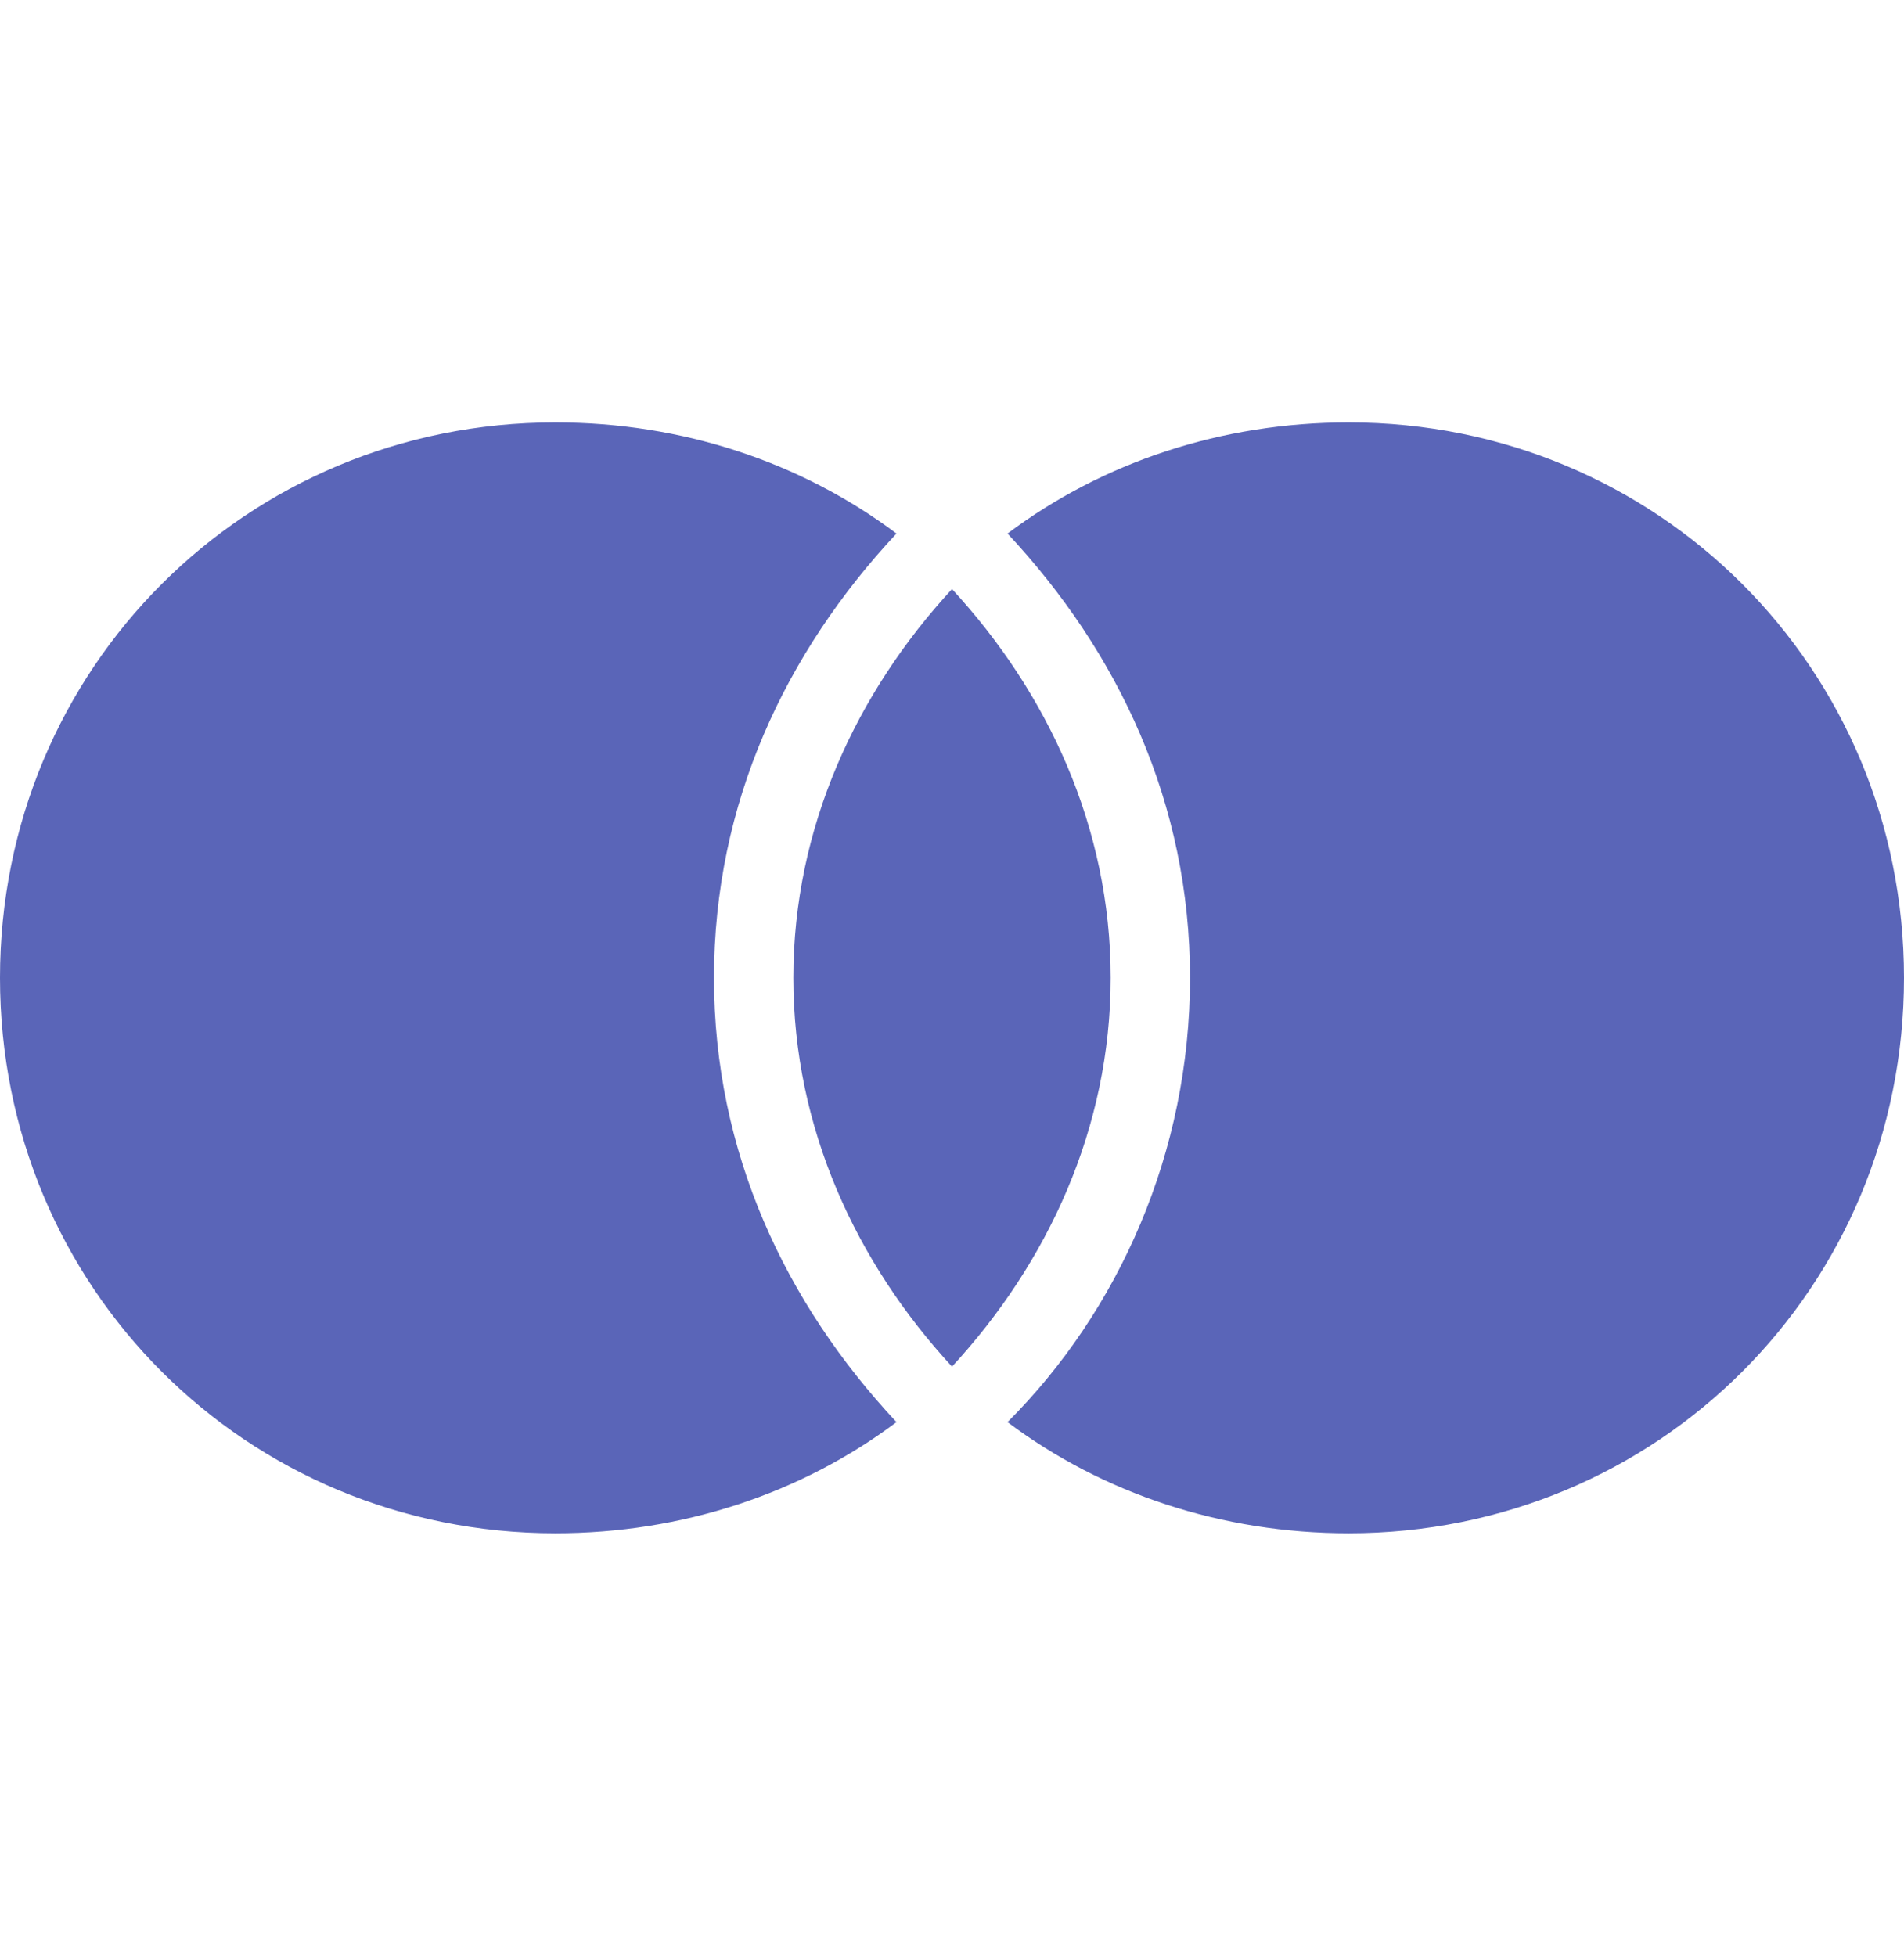 <svg width="37" height="38" viewBox="0 0 37 38" fill="none" xmlns="http://www.w3.org/2000/svg">
<g clip-path="url(#clip0_4127_122)">
<path d="M37 19C37 25.012 32.221 29.792 26.208 29.792C23.742 29.792 21.429 29.021 19.579 27.633C21.738 25.475 23.125 22.392 23.125 19C23.125 15.608 21.738 12.679 19.579 10.367C21.429 8.979 23.742 8.208 26.208 8.208C32.221 8.208 37 12.988 37 19ZM18.5 11.446C16.65 13.45 15.417 16.071 15.417 19C15.417 21.929 16.65 24.55 18.5 26.554C20.35 24.55 21.583 21.929 21.583 19C21.583 16.071 20.35 13.45 18.5 11.446ZM13.875 19C13.875 15.608 15.262 12.679 17.421 10.367C15.571 8.979 13.258 8.208 10.792 8.208C4.779 8.208 0 12.988 0 19C0 25.012 4.779 29.792 10.792 29.792C13.258 29.792 15.571 29.021 17.421 27.633C15.262 25.321 13.875 22.392 13.875 19Z" fill="#5A65B8"/>
</g>
<defs>
<clipPath id="clip0_4127_122">
<rect width="37" height="37" fill="white" transform="translate(0 0.5)"/>
</clipPath>
</defs>
</svg>
